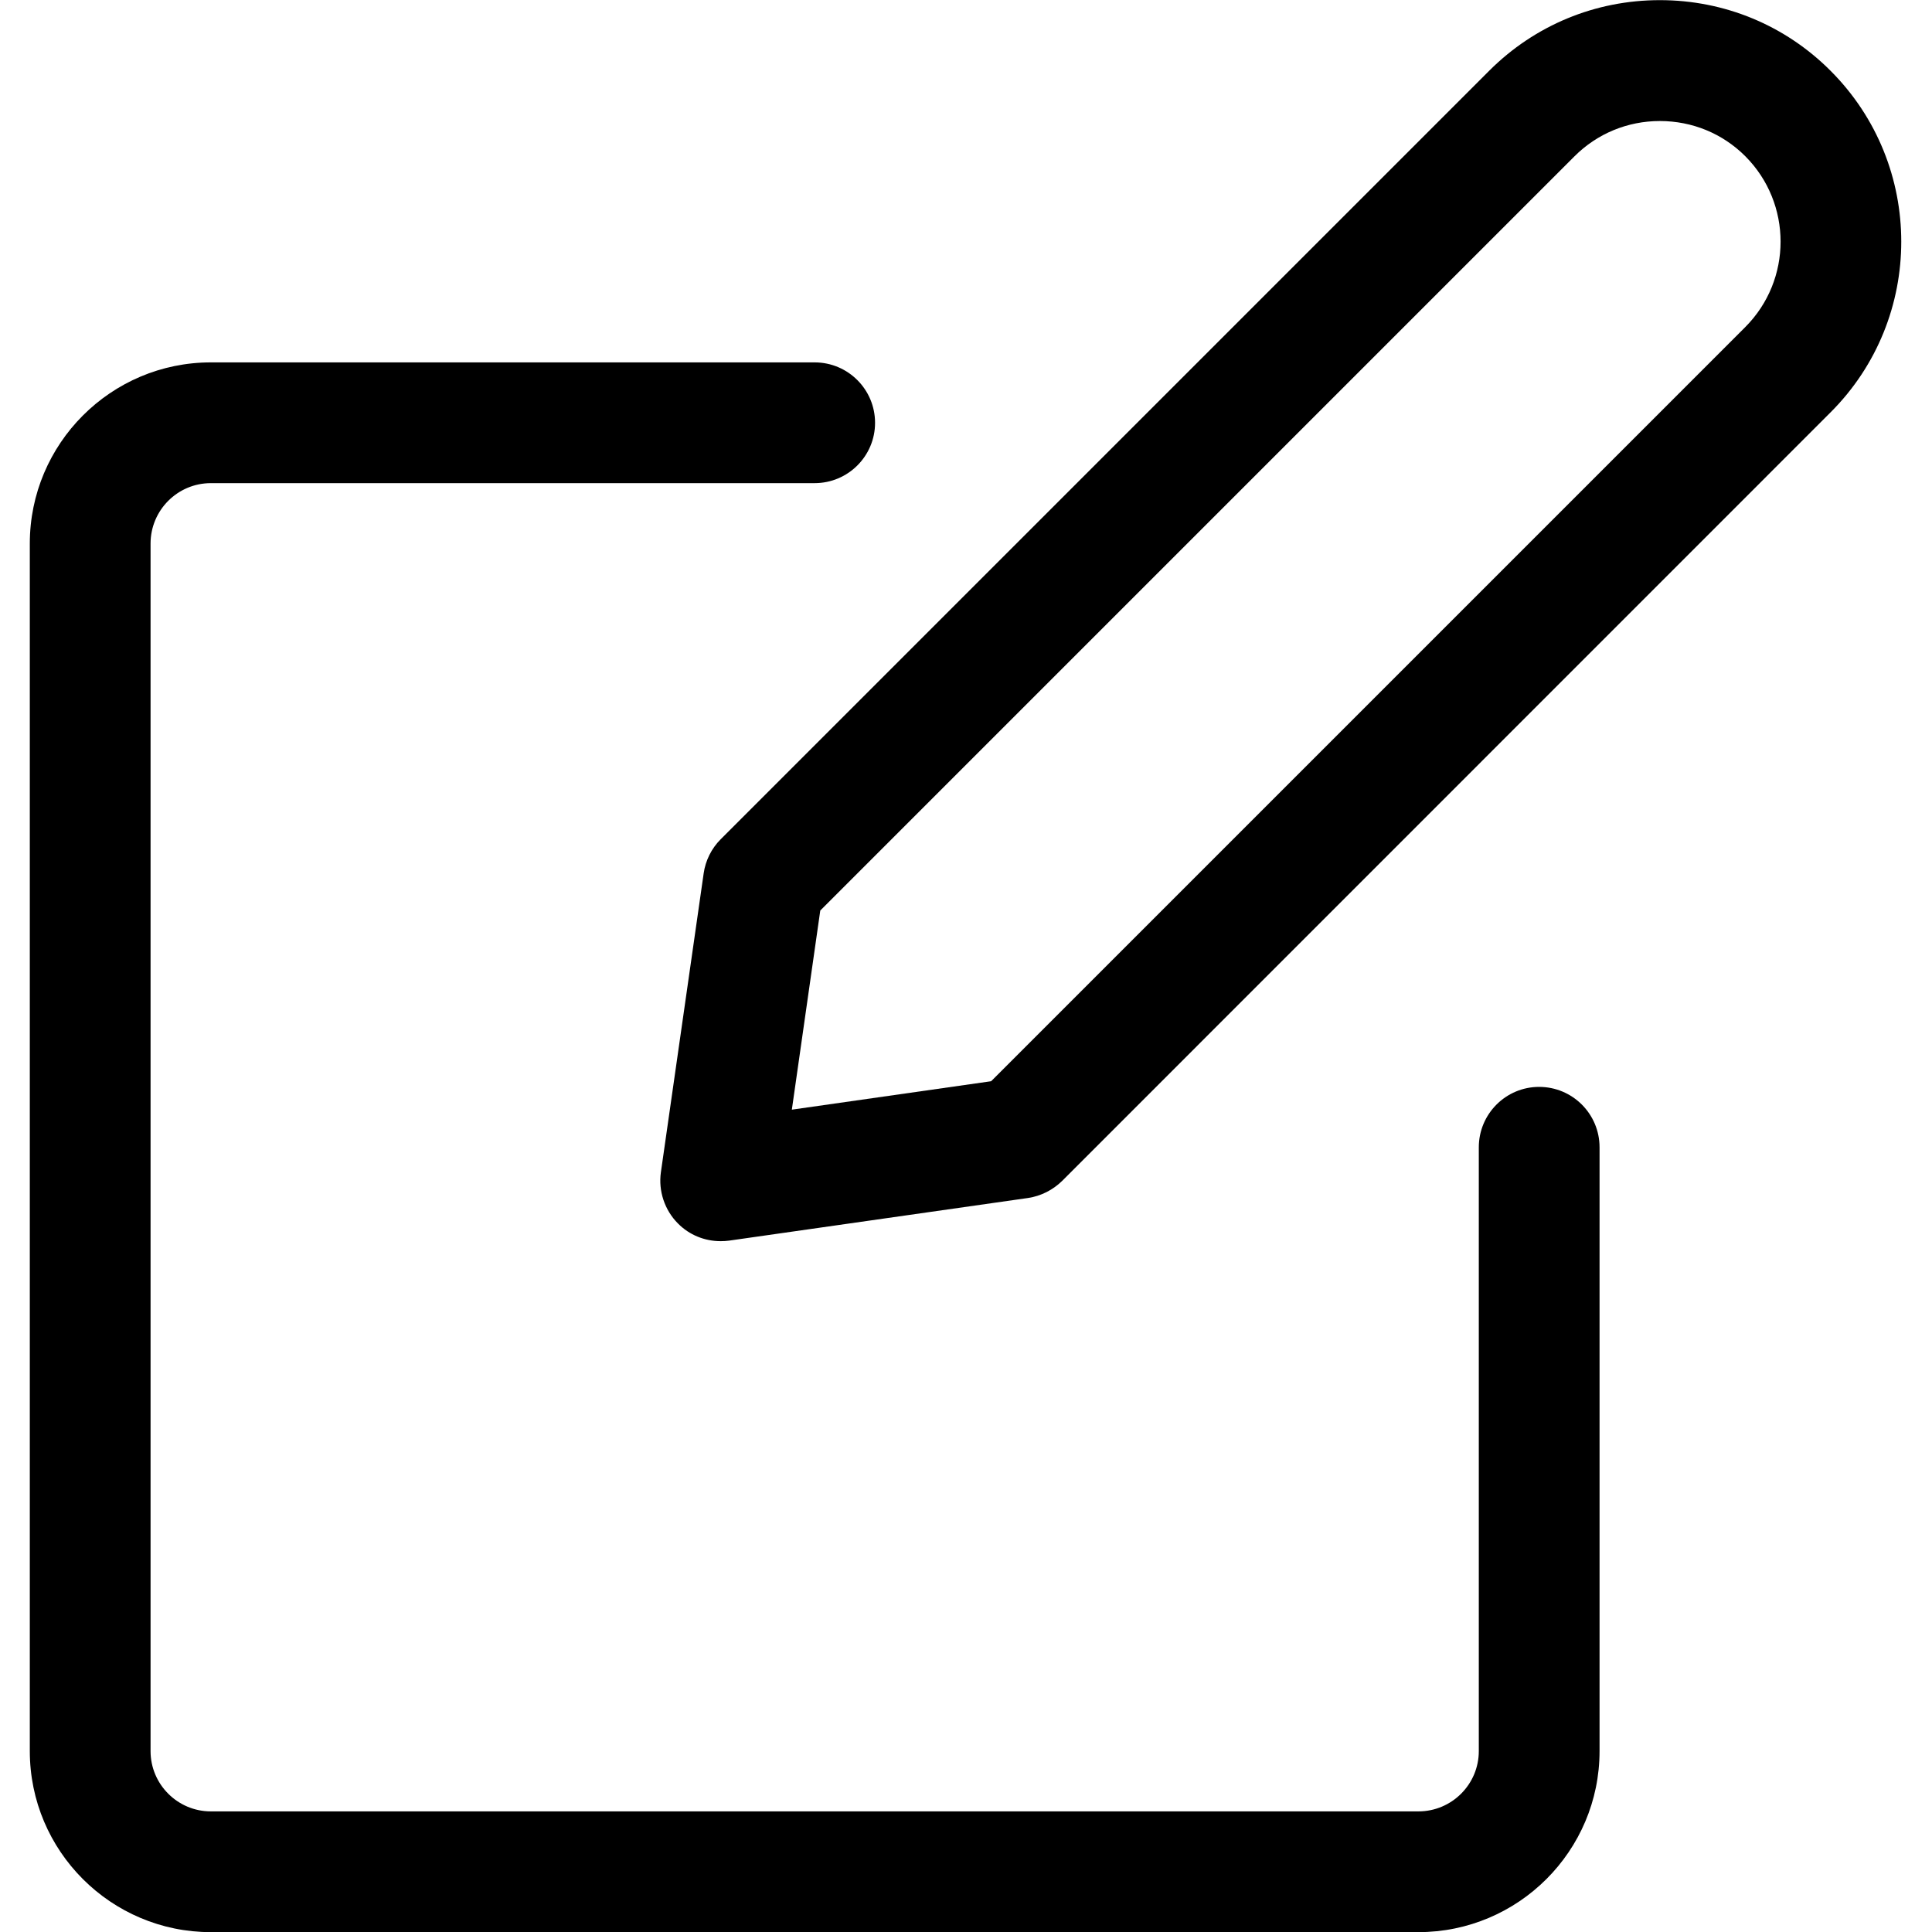 <svg width="14" height="14" viewBox="0 0 14 14" fill="none" xmlns="http://www.w3.org/2000/svg">
<g clip-path="url(#clip0_3221_20967)">
<path d="M5.222 8.994C5.106 8.994 4.995 8.949 4.913 8.866C4.816 8.769 4.77 8.63 4.789 8.495L5.099 6.329C5.112 6.236 5.156 6.148 5.222 6.082L10.791 0.513C11.121 0.183 11.56 0.001 12.028 0.001C12.496 0.001 12.936 0.183 13.265 0.513C13.948 1.196 13.948 2.306 13.265 2.988L7.697 8.557C7.63 8.623 7.543 8.667 7.45 8.681L5.284 8.99C5.263 8.993 5.243 8.994 5.222 8.994ZM5.738 8.041L7.182 7.835L12.647 2.37C12.988 2.028 12.988 1.474 12.647 1.132C12.482 0.967 12.262 0.877 12.028 0.877C11.794 0.877 11.574 0.968 11.409 1.133L5.944 6.598L5.738 8.041Z" fill="black"/>
<path d="M1.528 14.001C0.804 14.001 0.216 13.413 0.216 12.689V3.939C0.216 3.215 0.804 2.626 1.528 2.626H5.903C6.145 2.626 6.341 2.822 6.341 3.064C6.341 3.305 6.145 3.501 5.903 3.501H1.528C1.287 3.501 1.091 3.697 1.091 3.939V12.689C1.091 12.93 1.287 13.126 1.528 13.126H10.278C10.52 13.126 10.716 12.93 10.716 12.689V8.314C10.716 8.072 10.912 7.876 11.153 7.876C11.395 7.876 11.591 8.072 11.591 8.314V12.689C11.591 13.413 11.002 14.001 10.278 14.001H1.528Z" fill="black"/>
</g>
<defs>
<clipPath id="clip0_3221_20967">
<rect width="14" height="14" fill="white"/>
</clipPath>
</defs>
</svg>